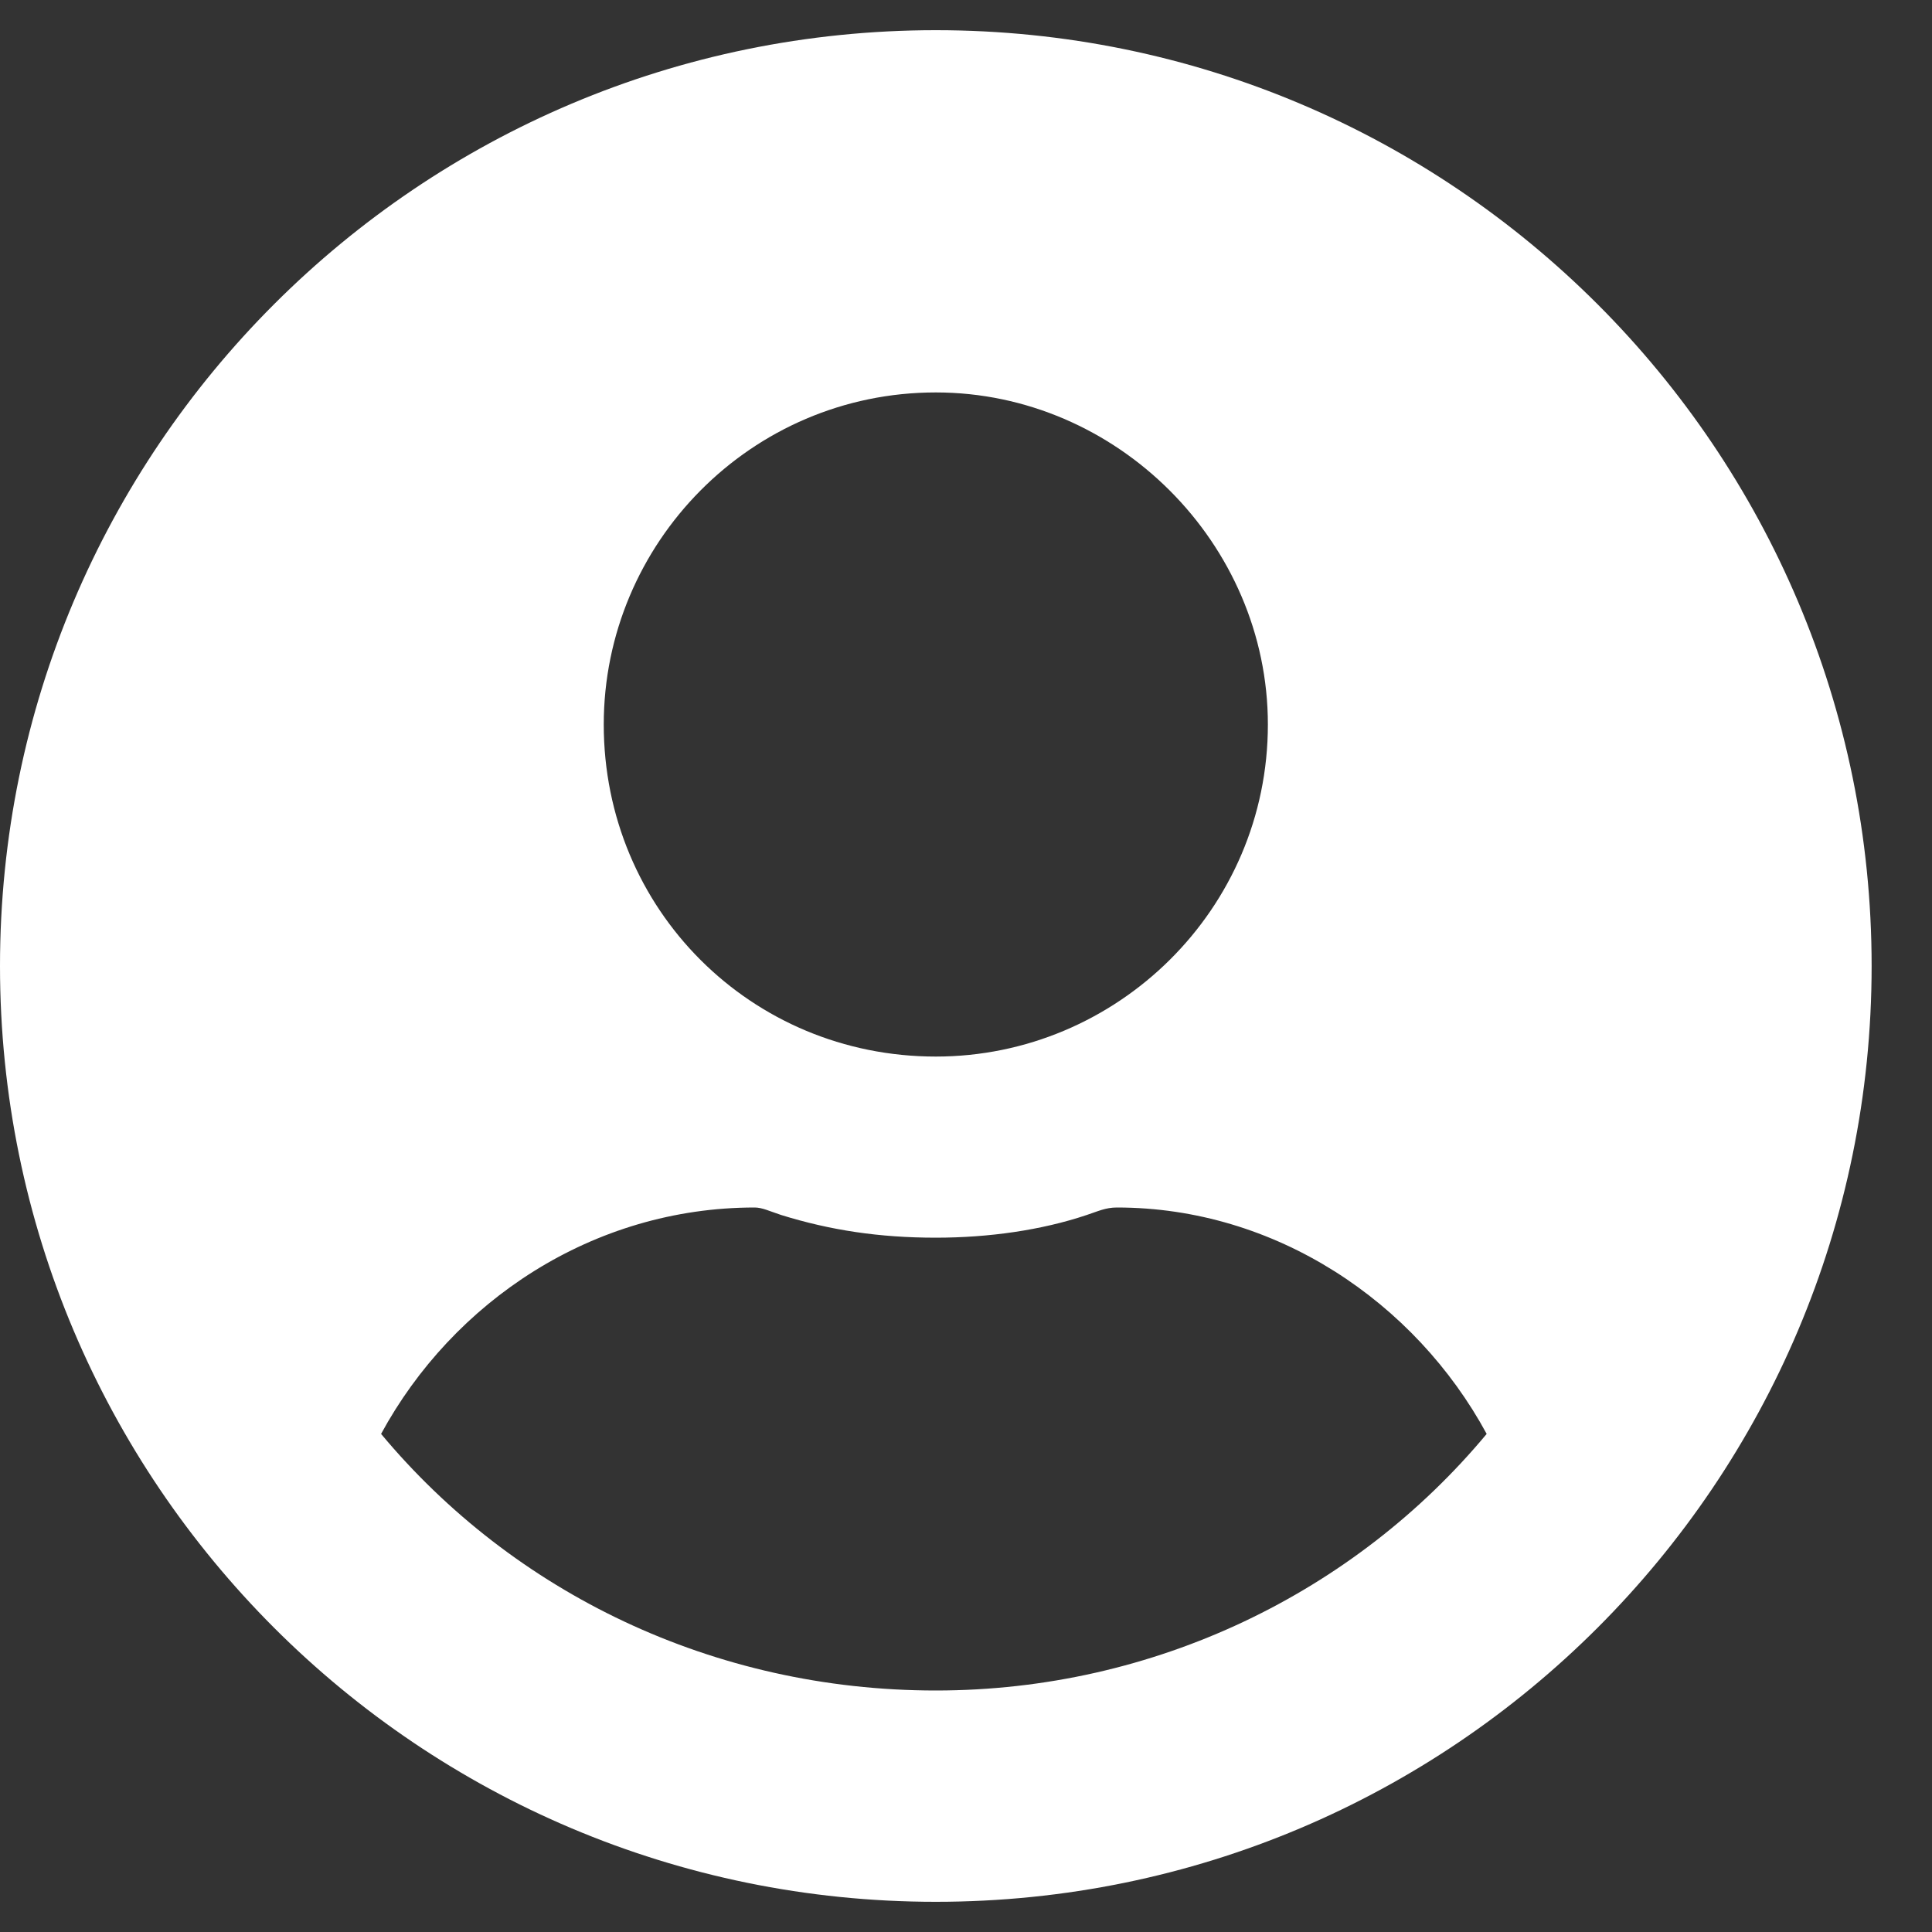 <svg width="16" height="16" viewBox="0 0 16 16" fill="none" xmlns="http://www.w3.org/2000/svg">
<rect x="0" y="0" width="16" height="16" fill="#333333" stroke="none"/>
<path d="M7.75 0.25C3.469 0.25 0 3.719 0 8C0 12.281 3.469 15.75 7.75 15.75C12.031 15.75 15.5 12.281 15.5 8C15.5 3.719 12.031 0.25 7.75 0.25ZM7.75 3.25C9.25 3.25 10.5 4.5 10.5 6C10.5 7.531 9.25 8.75 7.75 8.75C6.219 8.75 5 7.531 5 6C5 4.5 6.219 3.25 7.75 3.25ZM7.75 14C5.906 14 4.25 13.188 3.156 11.875C3.75 10.781 4.906 10 6.25 10C6.312 10 6.375 10.031 6.469 10.062C6.875 10.188 7.281 10.25 7.75 10.25C8.188 10.25 8.625 10.188 9 10.062C9.094 10.031 9.156 10 9.25 10C10.562 10 11.719 10.781 12.312 11.875C11.219 13.188 9.562 14 7.75 14Z" fill="white"/>
</svg>
